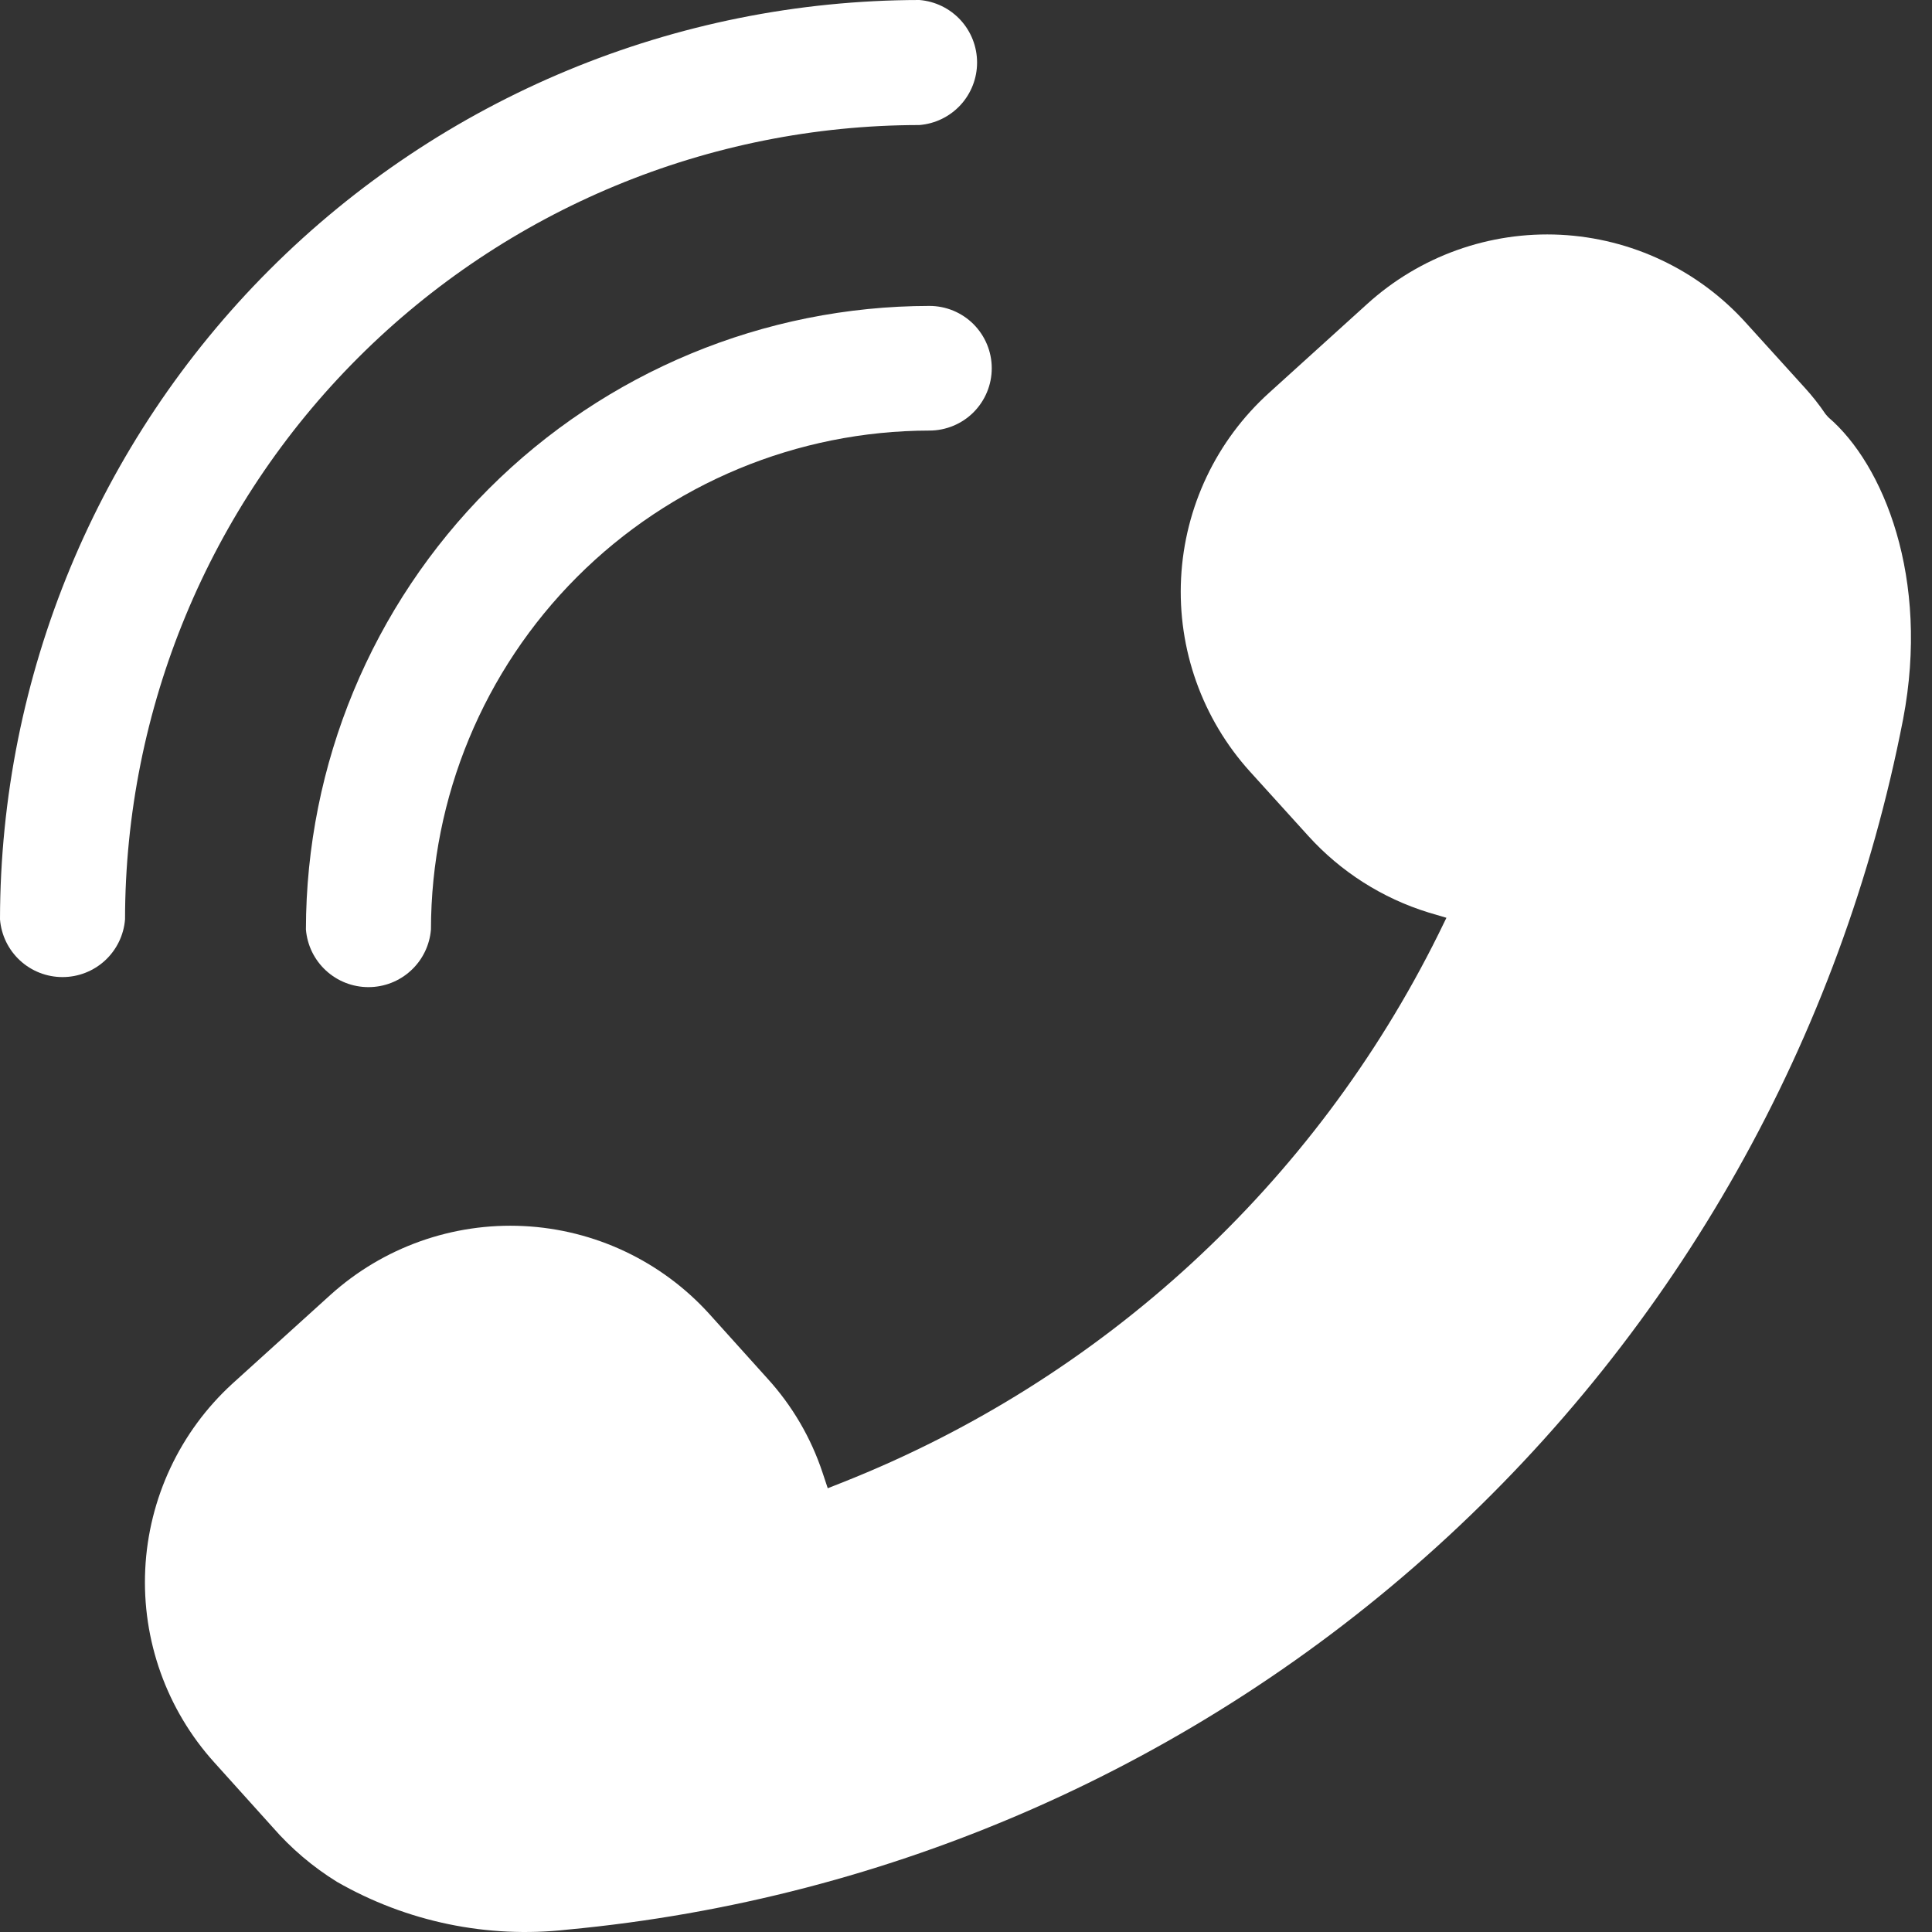 <?xml version="1.0" encoding="UTF-8"?> <svg xmlns="http://www.w3.org/2000/svg" width="64" height="64" viewBox="0 0 64 64" fill="none"><rect x="0" y="0" width="64" height="64" fill="#333333" stroke="none"/> <path d="M30.456 0C30.977 0.042 31.462 0.278 31.817 0.662C32.171 1.046 32.367 1.549 32.367 2.071C32.367 2.593 32.171 3.096 31.817 3.48C31.462 3.864 30.977 4.1 30.456 4.142C23.479 4.149 16.79 6.923 11.857 11.857C6.923 16.79 4.149 23.479 4.142 30.456C4.1 30.977 3.864 31.462 3.48 31.817C3.096 32.171 2.593 32.367 2.071 32.367C1.549 32.367 1.046 32.171 0.662 31.817C0.278 31.462 0.042 30.977 0 30.456C0.011 22.382 3.223 14.641 8.932 8.932C14.642 3.223 22.382 0.011 30.456 0Z" fill="white"></path> <path d="M14.276 30.789C14.234 31.31 13.998 31.795 13.614 32.149C13.23 32.504 12.727 32.7 12.205 32.7C11.683 32.7 11.18 32.504 10.796 32.149C10.412 31.795 10.176 31.31 10.134 30.789C10.141 25.313 12.32 20.064 16.192 16.192C20.064 12.32 25.313 10.141 30.789 10.134C31.06 10.134 31.329 10.188 31.579 10.291C31.829 10.395 32.057 10.547 32.249 10.739C32.44 10.931 32.592 11.158 32.696 11.409C32.8 11.659 32.853 11.927 32.853 12.198C32.853 12.47 32.8 12.738 32.696 12.988C32.592 13.239 32.44 13.466 32.249 13.658C32.057 13.85 31.829 14.002 31.579 14.105C31.329 14.209 31.06 14.263 30.789 14.263C26.409 14.27 22.211 16.014 19.116 19.112C16.02 22.21 14.28 26.409 14.276 30.789Z" fill="white"></path> <path d="M10.947 42.894C12.695 41.317 14.997 40.498 17.348 40.615C19.7 40.732 21.909 41.777 23.491 43.52L25.422 45.664C26.242 46.563 26.864 47.625 27.247 48.78L27.42 49.3L27.926 49.1C36.517 45.695 43.543 39.228 47.648 30.949L47.915 30.403L47.329 30.23C45.792 29.757 44.412 28.878 43.334 27.686L41.403 25.555C39.824 23.807 39.005 21.503 39.125 19.151C39.245 16.798 40.294 14.59 42.042 13.011L45.291 10.068C46.156 9.284 47.166 8.678 48.264 8.285C49.363 7.892 50.528 7.719 51.694 7.777C52.859 7.836 54.001 8.123 55.055 8.624C56.109 9.124 57.054 9.827 57.836 10.694L59.767 12.824C60.024 13.104 60.26 13.402 60.473 13.717L60.566 13.823C62.391 15.381 63.935 19.15 63.043 23.824C60.991 34.393 55.571 44.012 47.593 51.241C39.615 58.47 29.509 62.919 18.791 63.922C16.143 64.219 13.47 63.664 11.16 62.337C10.363 61.844 9.644 61.233 9.029 60.526L7.098 58.382C5.521 56.636 4.699 54.336 4.811 51.986C4.924 49.636 5.961 47.425 7.697 45.837L10.947 42.894Z" fill="white"></path> </svg> 